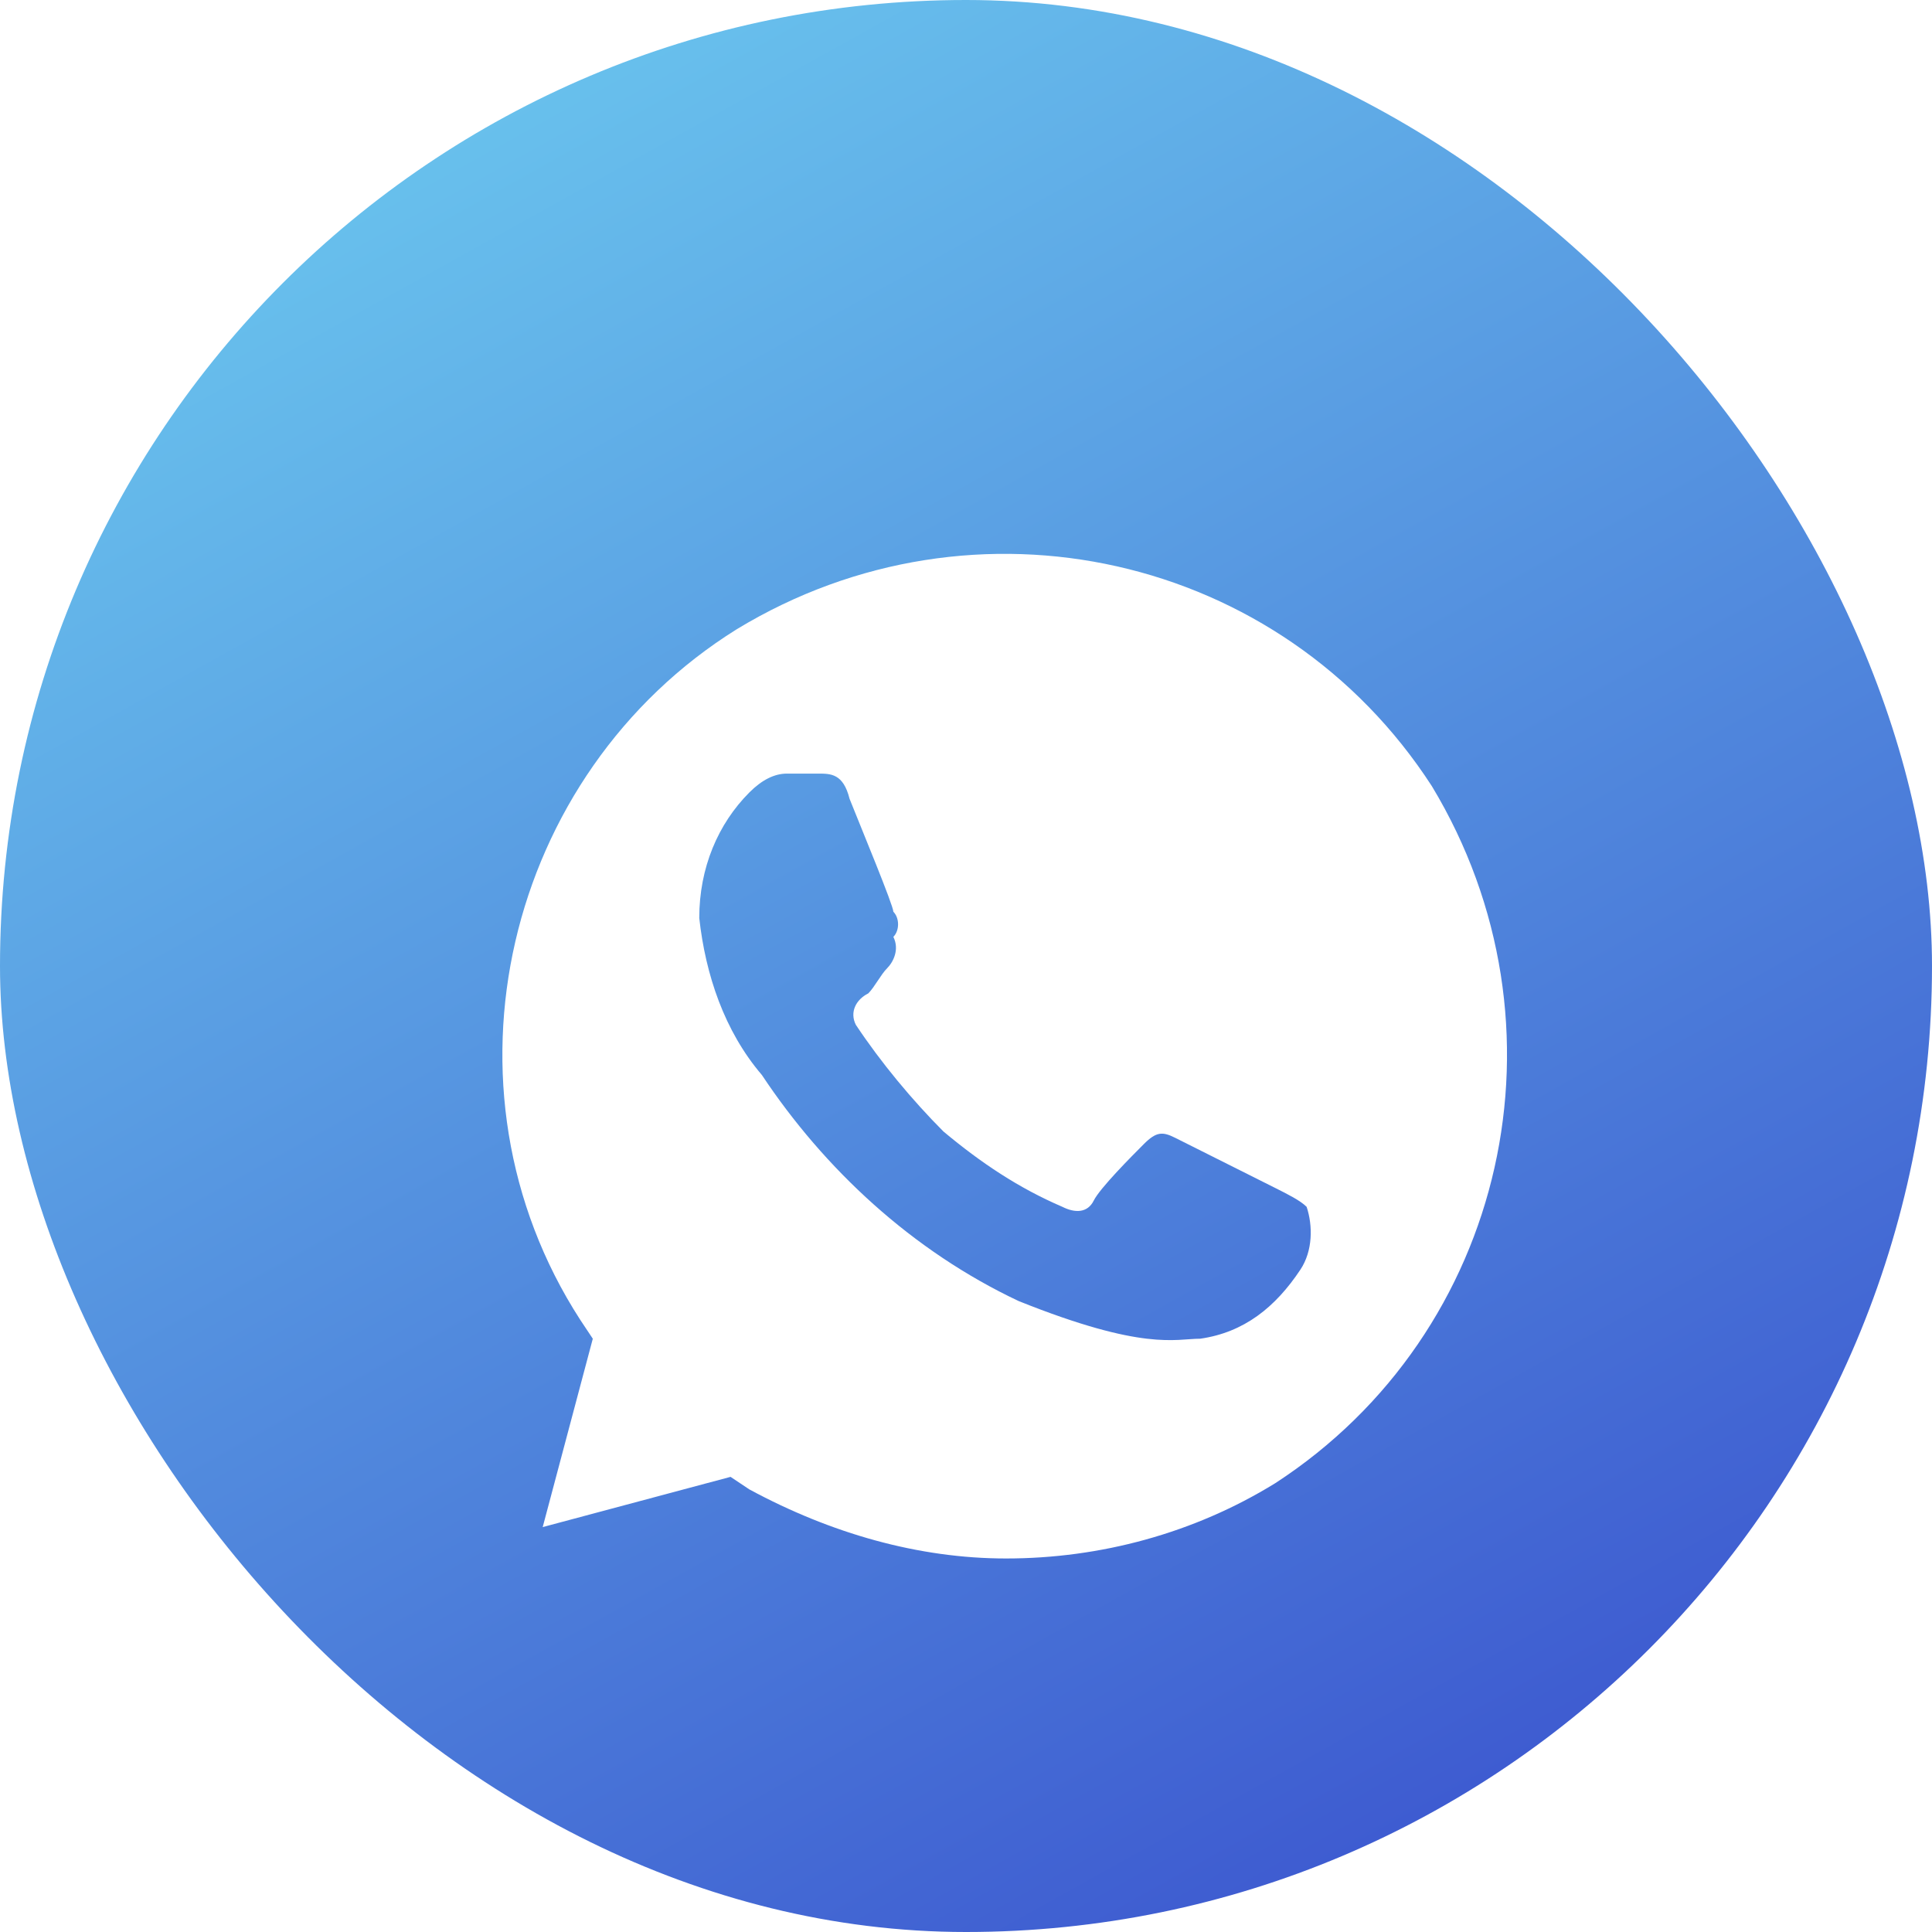 <?xml version="1.0" encoding="UTF-8"?> <svg xmlns="http://www.w3.org/2000/svg" width="60" height="60" viewBox="0 0 60 60" fill="none"> <rect width="60" height="60" rx="30" fill="url(#paint0_linear_44_137)"></rect> <g filter="url(#filter0_d_44_137)"> <path d="M44.468 20.415C39.801 13.2 30.272 11.055 22.883 15.54C15.688 20.025 13.354 29.775 18.021 36.99L18.41 37.575L16.854 43.425L22.688 41.865L23.272 42.255C25.8 43.62 28.522 44.4 31.245 44.4C34.162 44.4 37.079 43.62 39.607 42.06C46.802 37.38 48.941 27.825 44.468 20.415ZM40.385 35.43C39.607 36.6 38.634 37.38 37.273 37.575C36.495 37.575 35.523 37.965 31.634 36.405C28.328 34.845 25.605 32.31 23.661 29.385C22.494 28.02 21.91 26.265 21.716 24.51C21.716 22.95 22.299 21.585 23.272 20.61C23.661 20.22 24.049 20.025 24.438 20.025H25.411C25.8 20.025 26.189 20.025 26.383 20.805C26.772 21.78 27.744 24.12 27.744 24.315C27.939 24.51 27.939 24.9 27.744 25.095C27.939 25.485 27.744 25.875 27.55 26.07C27.355 26.265 27.161 26.655 26.966 26.85C26.578 27.045 26.383 27.435 26.578 27.825C27.355 28.995 28.328 30.165 29.3 31.14C30.467 32.115 31.634 32.895 32.995 33.48C33.384 33.675 33.773 33.675 33.967 33.285C34.162 32.895 35.134 31.92 35.523 31.53C35.912 31.14 36.106 31.14 36.495 31.335L39.607 32.895C39.996 33.09 40.385 33.285 40.579 33.48C40.773 34.065 40.773 34.845 40.385 35.43Z" fill="white"></path> </g> <defs> <filter id="filter0_d_44_137" x="10.602" y="12.2" width="41.199" height="41.2" filterUnits="userSpaceOnUse" color-interpolation-filters="sRGB"> <feFlood flood-opacity="0" result="BackgroundImageFix"></feFlood> <feColorMatrix in="SourceAlpha" type="matrix" values="0 0 0 0 0 0 0 0 0 0 0 0 0 0 0 0 0 0 127 0" result="hardAlpha"></feColorMatrix> <feOffset dy="4"></feOffset> <feGaussianBlur stdDeviation="2.5"></feGaussianBlur> <feComposite in2="hardAlpha" operator="out"></feComposite> <feColorMatrix type="matrix" values="0 0 0 0 0.124 0 0 0 0 0.207 0 0 0 0 0.471 0 0 0 0.25 0"></feColorMatrix> <feBlend mode="normal" in2="BackgroundImageFix" result="effect1_dropShadow_44_137"></feBlend> <feBlend mode="normal" in="SourceGraphic" in2="effect1_dropShadow_44_137" result="shape"></feBlend> </filter> <linearGradient id="paint0_linear_44_137" x1="7.8" y1="-10.8" x2="52.8" y2="70.2" gradientUnits="userSpaceOnUse"> <stop stop-color="#73DBF4"></stop> <stop offset="1" stop-color="#3341C9"></stop> </linearGradient> </defs> </svg> 